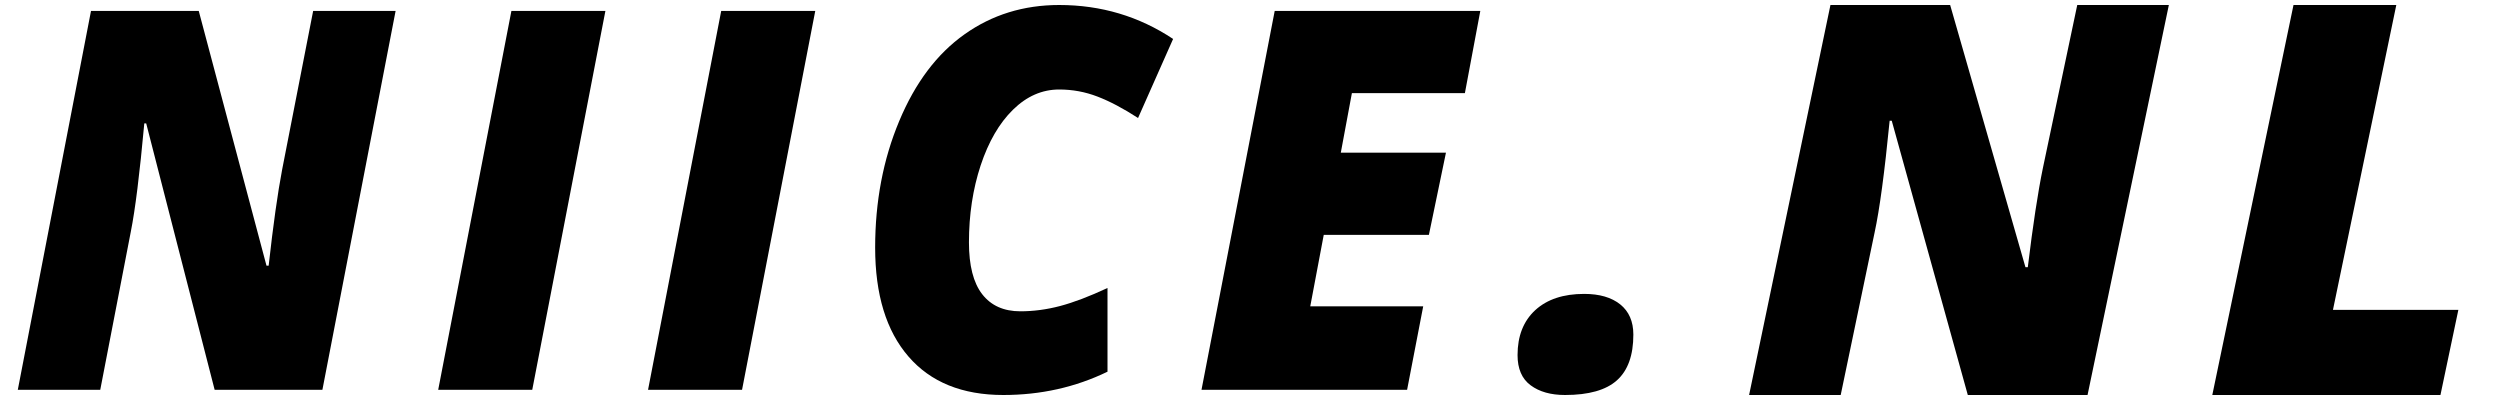 <?xml version="1.0" encoding="UTF-8"?>
<svg width="50px" height="8px" viewBox="0 0 50 8" version="1.1" xmlns="http://www.w3.org/2000/svg" xmlns:xlink="http://www.w3.org/1999/xlink">
    <!-- Generator: Sketch 60.1 (88133) - https://sketch.com -->
    <title>niice-nl-zwart</title>
    <desc>Created with Sketch.</desc>
    <g id="Page-1" stroke="none" stroke-width="1" fill="none" fill-rule="evenodd">
        <g id="niice-nl-zwart" transform="translate(0.356, 0.1)" fill="#000000" fill-rule="nonzero">
            <path d="M43.89,7.8 L45.514,4.11940027e-06 L47.57,4.11940027e-06 L46.303,6.098 L48.811,6.098 L48.453,7.8 L43.89,7.8 Z M41.395,7.8 L39,7.8 L37.479,2.315 L37.437,2.315 C37.335,3.351 37.235,4.094 37.137,4.546 L36.458,7.8 L34.626,7.8 L36.253,4.11940027e-06 L38.647,4.11940027e-06 L40.153,5.244 L40.2,5.244 C40.302,4.405 40.402,3.745 40.501,3.265 L41.189,4.11940027e-06 L43.021,4.11940027e-06 L41.395,7.8 Z M29.995,7.002 C29.995,6.62 30.113,6.321 30.349,6.103 C30.586,5.886 30.912,5.778 31.328,5.778 C31.634,5.778 31.874,5.848 32.049,5.988 C32.223,6.128 32.311,6.329 32.311,6.592 C32.311,7.005 32.202,7.31 31.983,7.506 C31.765,7.702 31.418,7.8 30.945,7.8 C30.661,7.8 30.432,7.736 30.257,7.606 C30.082,7.477 29.995,7.275 29.995,7.002 L29.995,7.002 Z" id=".nl"></path>
            <path d="M27.786,7.696 L23.674,7.696 L25.138,0.119 L29.25,0.119 L28.942,1.762 L26.682,1.762 L26.46,2.954 L28.563,2.954 L28.222,4.597 L26.119,4.597 L25.849,6.027 L28.108,6.027 L27.786,7.696 Z M20.828,1.69 C20.487,1.69 20.179,1.824 19.904,2.094 C19.629,2.363 19.414,2.735 19.257,3.208 C19.101,3.681 19.023,4.195 19.023,4.747 C19.023,5.21 19.111,5.556 19.288,5.784 C19.465,6.012 19.719,6.126 20.051,6.126 C20.313,6.126 20.578,6.091 20.847,6.02 C21.115,5.949 21.431,5.829 21.794,5.66 L21.794,7.334 C21.153,7.645 20.458,7.8 19.71,7.8 C18.889,7.8 18.256,7.543 17.813,7.03 C17.369,6.517 17.147,5.791 17.147,4.851 C17.147,3.932 17.307,3.089 17.628,2.322 C17.948,1.555 18.384,0.976 18.935,0.586 C19.486,0.195 20.117,1.13686838e-13 20.828,1.13686838e-13 C21.665,1.13686838e-13 22.424,0.226 23.106,0.679 L22.405,2.26 C22.112,2.07 21.842,1.927 21.595,1.832 C21.349,1.737 21.093,1.69 20.828,1.69 L20.828,1.69 Z M12.605,7.696 L14.068,0.119 L15.949,0.119 L14.485,7.696 L12.605,7.696 Z M8.408,7.696 L9.872,0.119 L11.752,0.119 L10.289,7.696 L8.408,7.696 Z M6.092,7.696 L3.937,7.696 L2.568,2.368 L2.53,2.368 C2.438,3.374 2.348,4.096 2.26,4.535 L1.649,7.696 L6.05737682e-13,7.696 L1.464,0.119 L3.619,0.119 L4.974,5.214 L5.017,5.214 C5.108,4.398 5.198,3.757 5.287,3.291 L5.907,0.119 L7.556,0.119 L6.092,7.696 Z" id="niice"></path>
        </g>
    </g>
</svg>
